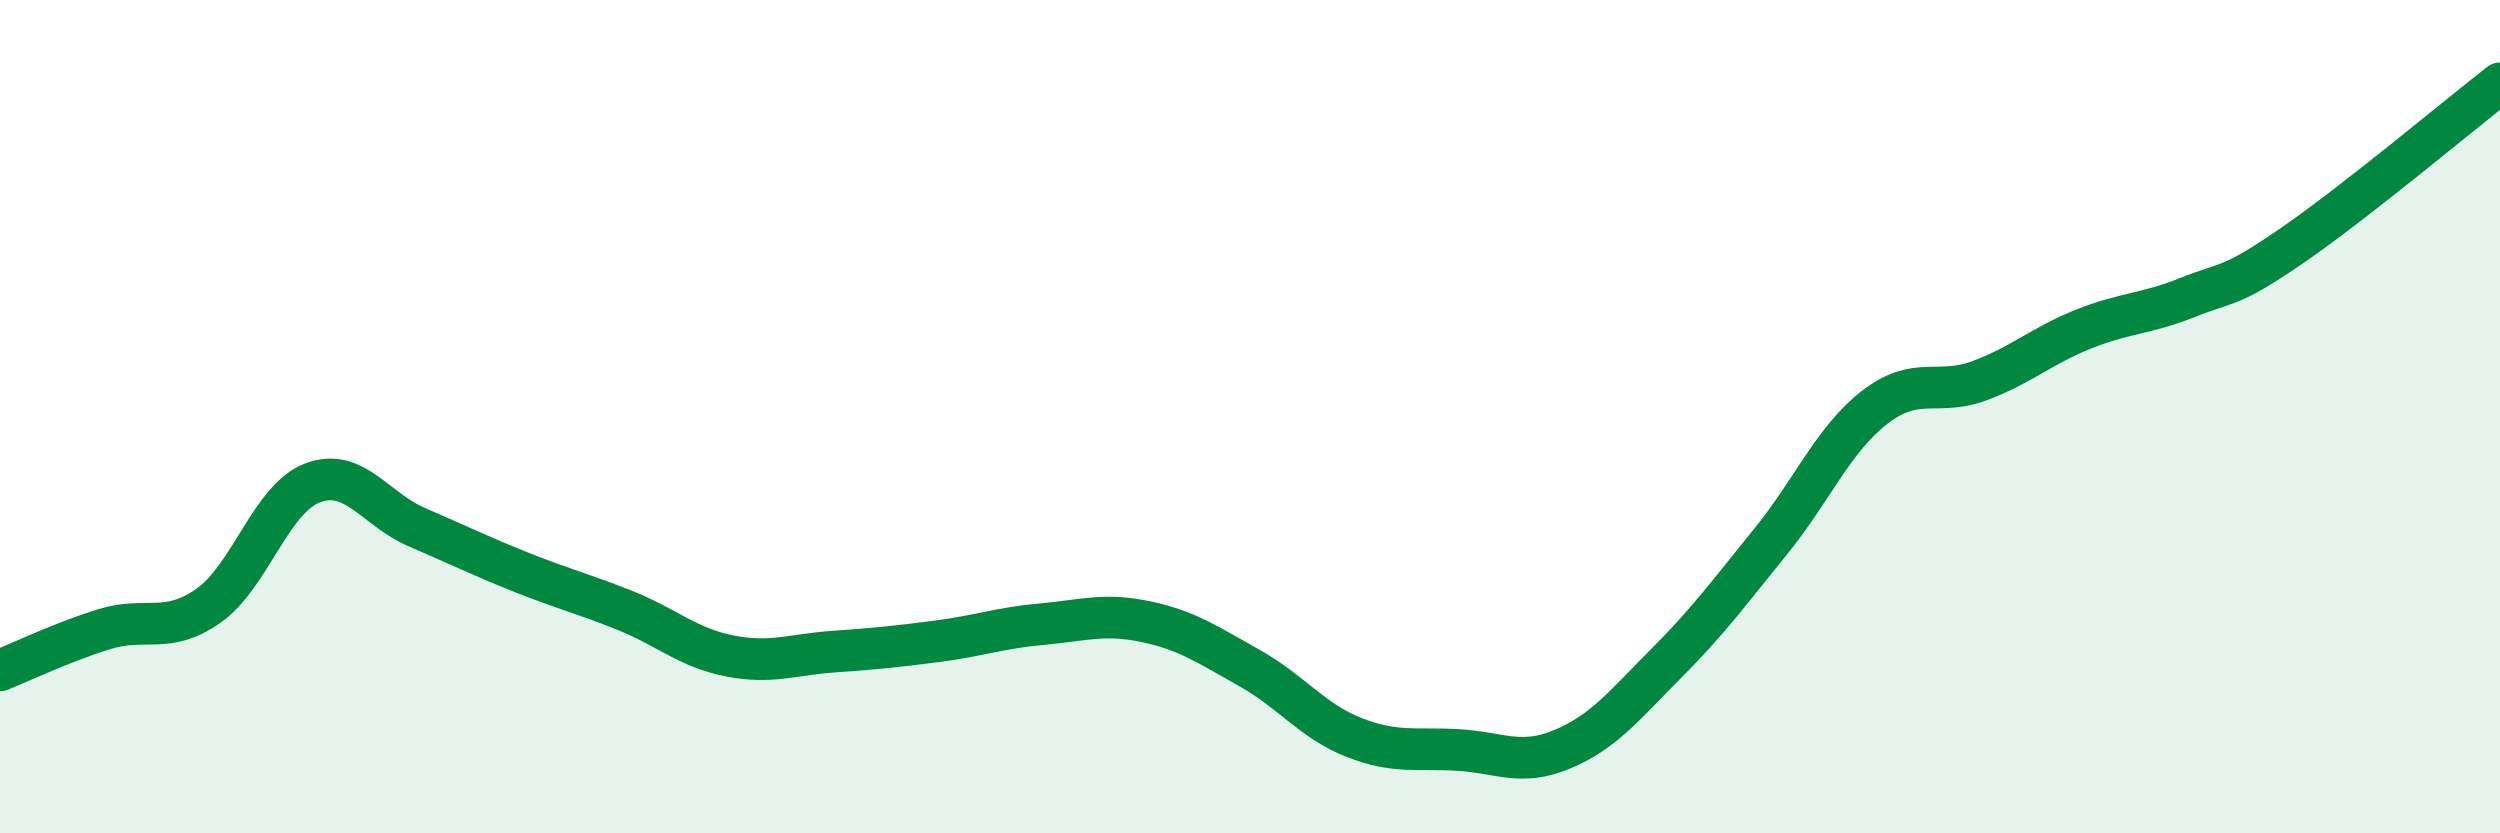 
    <svg width="60" height="20" viewBox="0 0 60 20" xmlns="http://www.w3.org/2000/svg">
      <path
        d="M 0,16.09 C 0.5,15.89 1.5,15.41 2.5,15.1 C 3.5,14.79 4,15.24 5,14.54 C 6,13.84 6.5,11.97 7.5,11.59 C 8.5,11.21 9,12.22 10,12.65 C 11,13.08 11.5,13.33 12.5,13.73 C 13.5,14.13 14,14.25 15,14.65 C 16,15.05 16.5,15.54 17.5,15.74 C 18.5,15.94 19,15.71 20,15.64 C 21,15.57 21.5,15.52 22.5,15.39 C 23.5,15.26 24,15.07 25,14.98 C 26,14.89 26.5,14.71 27.5,14.92 C 28.5,15.13 29,15.48 30,16.04 C 31,16.6 31.5,17.31 32.5,17.7 C 33.5,18.09 34,17.94 35,18 C 36,18.06 36.5,18.4 37.5,17.98 C 38.5,17.56 39,16.91 40,15.91 C 41,14.91 41.5,14.22 42.5,12.99 C 43.5,11.76 44,10.54 45,9.77 C 46,9 46.5,9.51 47.5,9.14 C 48.5,8.77 49,8.3 50,7.9 C 51,7.5 51.5,7.54 52.5,7.14 C 53.5,6.74 53.5,6.93 55,5.9 C 56.5,4.87 59,2.78 60,2L60 20L0 20Z"
        fill="#008740"
        opacity="0.1"
        stroke-linecap="round"
        stroke-linejoin="round"
      />
      <path
        d="M 0,16.09 C 0.5,15.89 1.5,15.41 2.5,15.1 C 3.5,14.79 4,15.24 5,14.54 C 6,13.84 6.5,11.97 7.5,11.59 C 8.5,11.21 9,12.22 10,12.65 C 11,13.08 11.5,13.33 12.5,13.73 C 13.5,14.13 14,14.25 15,14.65 C 16,15.05 16.5,15.54 17.5,15.74 C 18.5,15.94 19,15.71 20,15.64 C 21,15.57 21.5,15.52 22.5,15.39 C 23.5,15.26 24,15.07 25,14.98 C 26,14.89 26.5,14.71 27.5,14.92 C 28.5,15.13 29,15.48 30,16.04 C 31,16.6 31.5,17.31 32.5,17.7 C 33.5,18.09 34,17.94 35,18 C 36,18.06 36.5,18.4 37.5,17.98 C 38.5,17.56 39,16.91 40,15.91 C 41,14.91 41.5,14.22 42.5,12.99 C 43.5,11.76 44,10.54 45,9.77 C 46,9 46.5,9.51 47.5,9.14 C 48.5,8.77 49,8.3 50,7.9 C 51,7.5 51.5,7.54 52.5,7.14 C 53.5,6.74 53.5,6.93 55,5.9 C 56.5,4.87 59,2.78 60,2"
        stroke="#008740"
        stroke-width="1"
        fill="none"
        stroke-linecap="round"
        stroke-linejoin="round"
      />
    </svg>
  